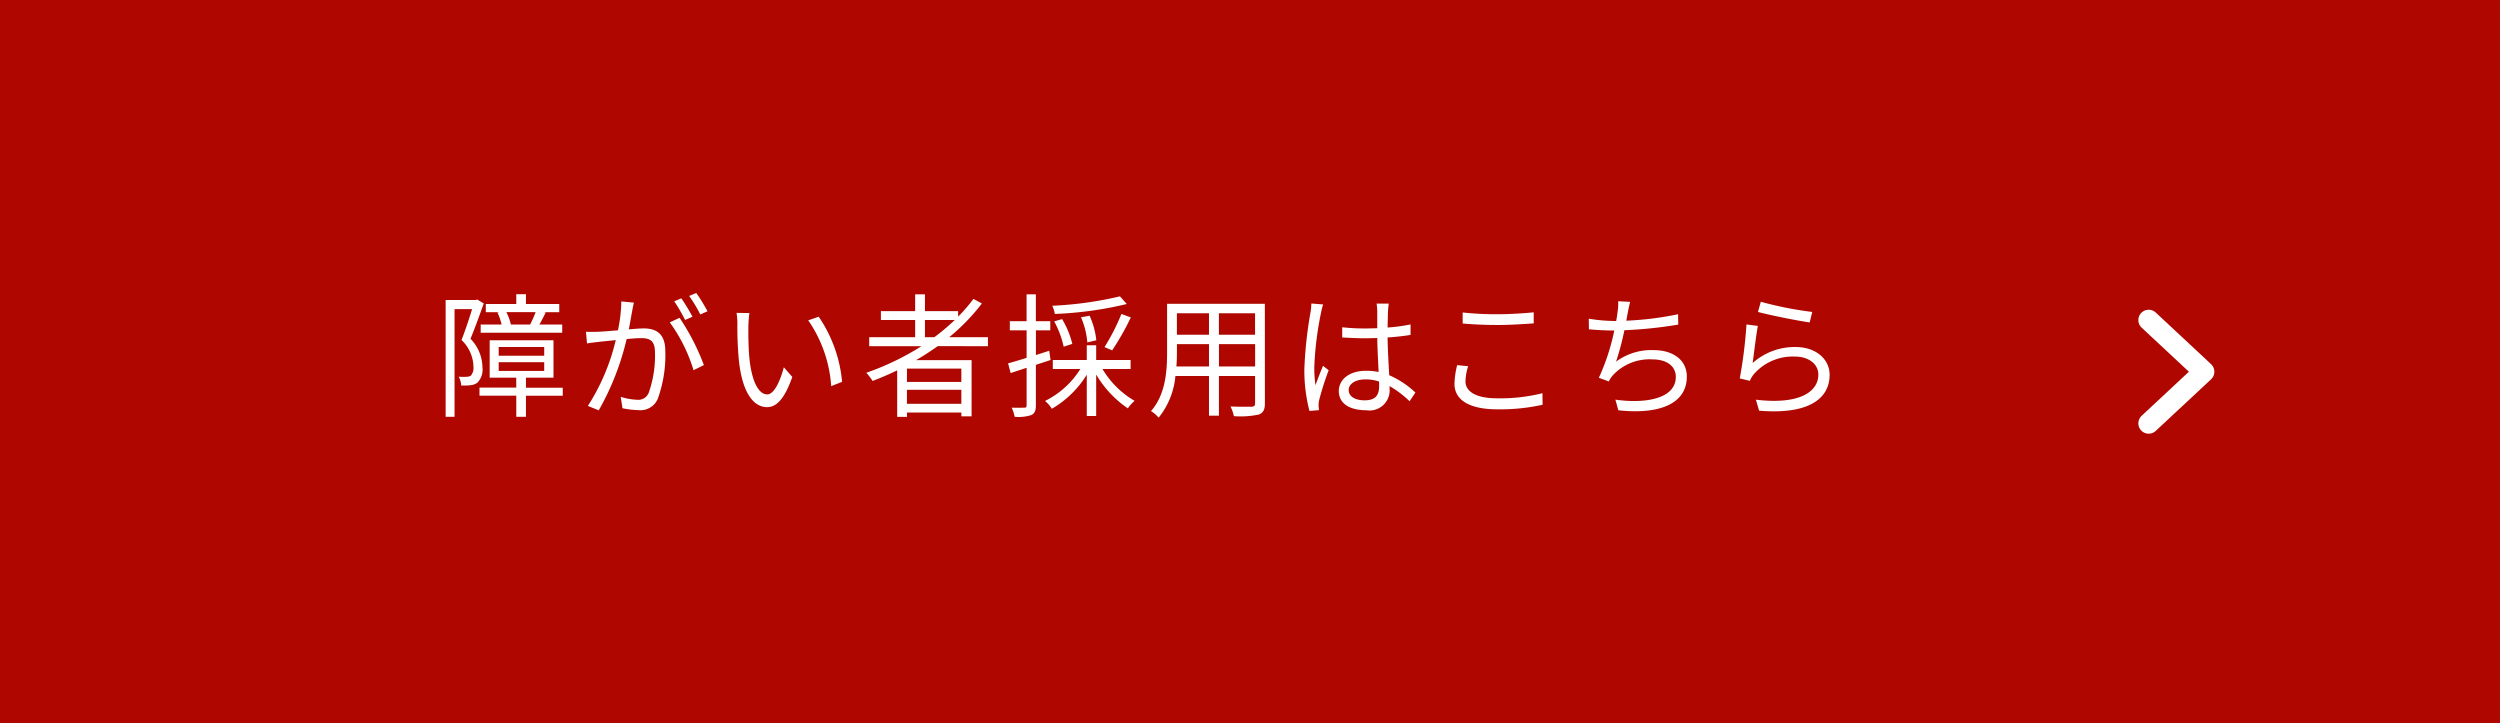 <svg xmlns="http://www.w3.org/2000/svg" width="242" height="70" viewBox="0 0 242 70">
  <defs>
    <style>
      .cls-1 {
        fill: #af0700;
      }

      .cls-2 {
        fill: #fff;
      }

      .cls-3 {
        fill: none;
        stroke: #fff;
        stroke-linecap: round;
        stroke-linejoin: round;
        stroke-miterlimit: 10;
        stroke-width: 2px;
      }
    </style>
  </defs>
  <g id="グループ_2087" data-name="グループ 2087" transform="translate(-832 -7129)">
    <rect id="長方形_1170" data-name="長方形 1170" class="cls-1" width="242" height="70" transform="translate(832 7129)"/>
    <g id="グループ_1969" data-name="グループ 1969" transform="translate(0 963)">
      <path id="パス_6124" data-name="パス 6124" class="cls-2" d="M13.456,7.057a5.054,5.054,0,0,0-.442-1.2h2.834a11.106,11.106,0,0,1-.533,1.2ZM12.156,5.9a5.563,5.563,0,0,1,.4,1.157H10.531V7.85h7.891V7.057h-2.21c.195-.325.4-.754.611-1.157l-.169-.039h1.482V5.068H14.912V4.119h-.936v.949H11.025v.793h1.313Zm-1.95-1.261-.156.039H7.138v11.31H8V5.562H9.7c-.273.884-.65,2.041-1.027,2.99a3.666,3.666,0,0,1,1.157,2.574,1.146,1.146,0,0,1-.26.884.787.787,0,0,1-.416.1A3.745,3.745,0,0,1,8.4,12.1a1.957,1.957,0,0,1,.247.858,6.306,6.306,0,0,0,.871-.026,1.4,1.4,0,0,0,.676-.234,1.777,1.777,0,0,0,.507-1.482A4.02,4.02,0,0,0,9.543,8.435c.429-1.027.9-2.353,1.287-3.419ZM12.273,10.7H16.68v.845H12.273Zm0-1.469H16.68v.845H12.273Zm6.2,3.939H14.912V12.2h2.665V8.578H11.4V12.2h2.574v.962H10.414v.78h3.562v2.041h.936V13.947h3.562Zm14.014-7.4A17.1,17.1,0,0,0,31.4,4l-.689.286a14.577,14.577,0,0,1,1.079,1.794ZM31.032,6.3a18.506,18.506,0,0,0-1.079-1.781l-.689.286a15.913,15.913,0,0,1,1.053,1.807Zm-6.89-1.482a14.091,14.091,0,0,1-.325,2.795c-.78.065-1.521.13-1.95.143s-.741.013-1.144,0l.1,1.131c.325-.065.845-.117,1.157-.156.338-.039.949-.1,1.625-.169a20.41,20.41,0,0,1-2.7,6.37l1.053.429a25.864,25.864,0,0,0,2.7-6.9c.559-.052,1.066-.091,1.378-.091.832,0,1.365.208,1.365,1.378a10.686,10.686,0,0,1-.611,3.926,1.076,1.076,0,0,1-1.118.663,5.868,5.868,0,0,1-1.586-.286l.169,1.105a7.862,7.862,0,0,0,1.521.182,1.821,1.821,0,0,0,1.885-1.066,12.382,12.382,0,0,0,.741-4.641c0-1.742-.936-2.2-2.093-2.2-.312,0-.845.039-1.443.091.143-.689.26-1.443.338-1.82.039-.26.1-.52.156-.767Zm4.693,2.028a15.58,15.58,0,0,1,2.3,4.628l1-.494a21.781,21.781,0,0,0-2.353-4.576Zm7.709-.9L35.3,5.926a6.863,6.863,0,0,1,.078,1.144,34.078,34.078,0,0,0,.143,3.432c.351,3.341,1.521,4.55,2.73,4.55.884,0,1.677-.741,2.444-2.925l-.819-.936c-.338,1.3-.936,2.626-1.6,2.626-.91,0-1.534-1.417-1.742-3.575-.091-1.053-.1-2.236-.091-3.042C36.453,6.862,36.492,6.264,36.544,5.952Zm6.708.351-1.014.351a12.732,12.732,0,0,1,2.223,6.37l1.053-.416A13.251,13.251,0,0,0,43.252,6.3ZM53.535,8.279V6.615h2.886a20.552,20.552,0,0,1-1.976,1.664Zm3.523,4.329H51.793V11.321h5.265Zm-5.265,2.119V13.375h5.265v1.352ZM59.632,9.15V8.279H55.888a19.717,19.717,0,0,0,3.159-3.263l-.819-.442A15.225,15.225,0,0,1,56.746,6.29V5.757H53.535V4.132h-.949V5.757H49.271v.858h3.315V8.279H48.14V9.15H53.2a25.653,25.653,0,0,1-5.343,2.574,5.63,5.63,0,0,1,.611.793c.793-.3,1.6-.65,2.379-1.027v4.5h.949v-.416h5.265v.364h.988V10.5H52.677c.715-.416,1.417-.871,2.093-1.352ZM72.411,4.327a35.031,35.031,0,0,1-6.552.91,2.95,2.95,0,0,1,.247.793,35.624,35.624,0,0,0,6.968-.962Zm-.754,5.226a25.512,25.512,0,0,0,1.807-3.185l-.91-.338a20.7,20.7,0,0,1-1.638,3.211Zm-1.534-.975a7.716,7.716,0,0,0-.65-2.379l-.832.156a7.573,7.573,0,0,1,.611,2.431ZM67.8,8.929a8.645,8.645,0,0,0-.988-2.4l-.767.221A9.163,9.163,0,0,1,66.964,9.2Zm-2.106,1.56-.13-.9c-.429.143-.858.286-1.287.416V7.616h1.391V6.732H64.273v-2.6h-.9v2.6H61.751v.884h1.625v2.665c-.676.208-1.3.4-1.794.533l.247.936,1.547-.507V14.87c0,.195-.065.234-.221.234s-.663.013-1.222,0a3.862,3.862,0,0,1,.286.884,4.075,4.075,0,0,0,1.612-.169c.325-.156.442-.429.442-.949V10.957Zm7.748.871v-.871H70.11V9.059H69.2v1.43H65.911v.871h2.665a8.412,8.412,0,0,1-3.419,3.094,3.1,3.1,0,0,1,.663.754,9.642,9.642,0,0,0,3.38-3.3v4h.91V11.893a10.219,10.219,0,0,0,3.068,3.276,3.515,3.515,0,0,1,.65-.728,8.7,8.7,0,0,1-3.107-3.081Zm8.554-.247V8.955h3.5v2.158Zm-4.121,0c.039-.481.052-.962.052-1.391V8.955H81.03v2.158ZM81.03,5.965v2.08H77.923V5.965Zm4.459,2.08h-3.5V5.965h3.5Zm.949-3H76.974v4.68c0,1.807-.13,4.1-1.56,5.707a3.154,3.154,0,0,1,.741.637,7.464,7.464,0,0,0,1.625-4.03h3.25v3.835h.962V12.036h3.5v2.639c0,.247-.091.325-.351.338-.234,0-1.118.013-2.028-.026a3.821,3.821,0,0,1,.325.936,8.483,8.483,0,0,0,2.418-.156c.416-.169.585-.455.585-1.079Zm4.5-.026a5.678,5.678,0,0,1-.091.91,40.114,40.114,0,0,0-.585,5.408,15.556,15.556,0,0,0,.494,4.082l.923-.078c-.013-.13-.039-.312-.039-.442a2.209,2.209,0,0,1,.065-.572,27.794,27.794,0,0,1,.91-2.847l-.546-.429c-.221.52-.52,1.287-.728,1.872a11.375,11.375,0,0,1-.117-1.755,31.615,31.615,0,0,1,.637-5.187,6.1,6.1,0,0,1,.221-.871ZM97.5,13c0,.858-.312,1.391-1.4,1.391-.923,0-1.547-.364-1.547-1,0-.6.663-1.027,1.625-1.027a4.025,4.025,0,0,1,1.313.208C97.5,12.725,97.5,12.881,97.5,13Zm3.51.637a8.778,8.778,0,0,0-2.535-1.677c-.052-1.079-.143-2.366-.156-3.653.767-.052,1.521-.13,2.223-.247V7.044a16.4,16.4,0,0,1-2.223.3c.013-.6.026-1.2.039-1.547a7.293,7.293,0,0,1,.078-.767H97.254a5.261,5.261,0,0,1,.065.78v1.6c-.4.013-.806.026-1.209.026a20.126,20.126,0,0,1-2.184-.117v.988c.754.039,1.43.078,2.158.078.416,0,.819-.013,1.235-.026.013,1.066.091,2.3.13,3.289a5.742,5.742,0,0,0-1.2-.117c-1.69,0-2.652.884-2.652,1.963,0,1.144.949,1.859,2.678,1.859a1.949,1.949,0,0,0,2.236-2.106v-.234a9.769,9.769,0,0,1,1.937,1.469Zm4.576-6.682c1.027.091,2.119.143,3.406.143,1.183,0,2.6-.091,3.471-.156V5.874c-.923.091-2.236.182-3.471.182a28.734,28.734,0,0,1-3.406-.169Zm-.533,4.03a8.163,8.163,0,0,0-.26,1.807c0,1.612,1.521,2.47,4.134,2.47a18.934,18.934,0,0,0,4.394-.442l-.013-1.118a16.731,16.731,0,0,1-4.407.494c-2.054,0-3.042-.676-3.042-1.638a5.075,5.075,0,0,1,.26-1.469Zm21.385-4.927a30.425,30.425,0,0,1-5.018.624c.065-.286.1-.546.143-.741.065-.338.143-.741.234-1.079L120.641,4.8a5.146,5.146,0,0,1-.065,1.066c-.026.221-.065.507-.13.845h-.208a15.956,15.956,0,0,1-2.444-.221l.013,1.027c.741.065,1.573.117,2.444.117h.013a21.2,21.2,0,0,1-1.495,4.576l.962.351a2.682,2.682,0,0,1,.4-.6,4.834,4.834,0,0,1,3.8-1.534c1.508,0,2.288.728,2.288,1.69,0,2.106-2.886,2.626-5.85,2.21l.286,1.027c3.9.429,6.63-.585,6.63-3.263,0-1.508-1.2-2.561-3.25-2.561a5.735,5.735,0,0,0-3.6,1.118,26.438,26.438,0,0,0,.806-3.042,41.325,41.325,0,0,0,5.213-.546Zm7.735-.221c.988.273,3.783.845,5.005,1.014l.247-1.014a34.421,34.421,0,0,1-4.979-.988Zm-.013,1.352-1.1-.143a45.537,45.537,0,0,1-.65,5.226l.975.234a2.689,2.689,0,0,1,.39-.65,5,5,0,0,1,3.978-1.7c1.313,0,2.262.715,2.262,1.742,0,1.755-1.989,2.925-6.045,2.431l.312,1.066c4.784.4,6.825-1.157,6.825-3.471,0-1.508-1.313-2.691-3.289-2.691a6.094,6.094,0,0,0-4.16,1.547C133.771,9.943,133.992,8.071,134.161,7.187Z" transform="translate(868 6190.36)"/>
      <path id="パス_63_1_" class="cls-3" d="M944.88,1248.94l5.36,5-5.36,5" transform="translate(95.111 4948.042)"/>
    </g>
  </g>
</svg>
